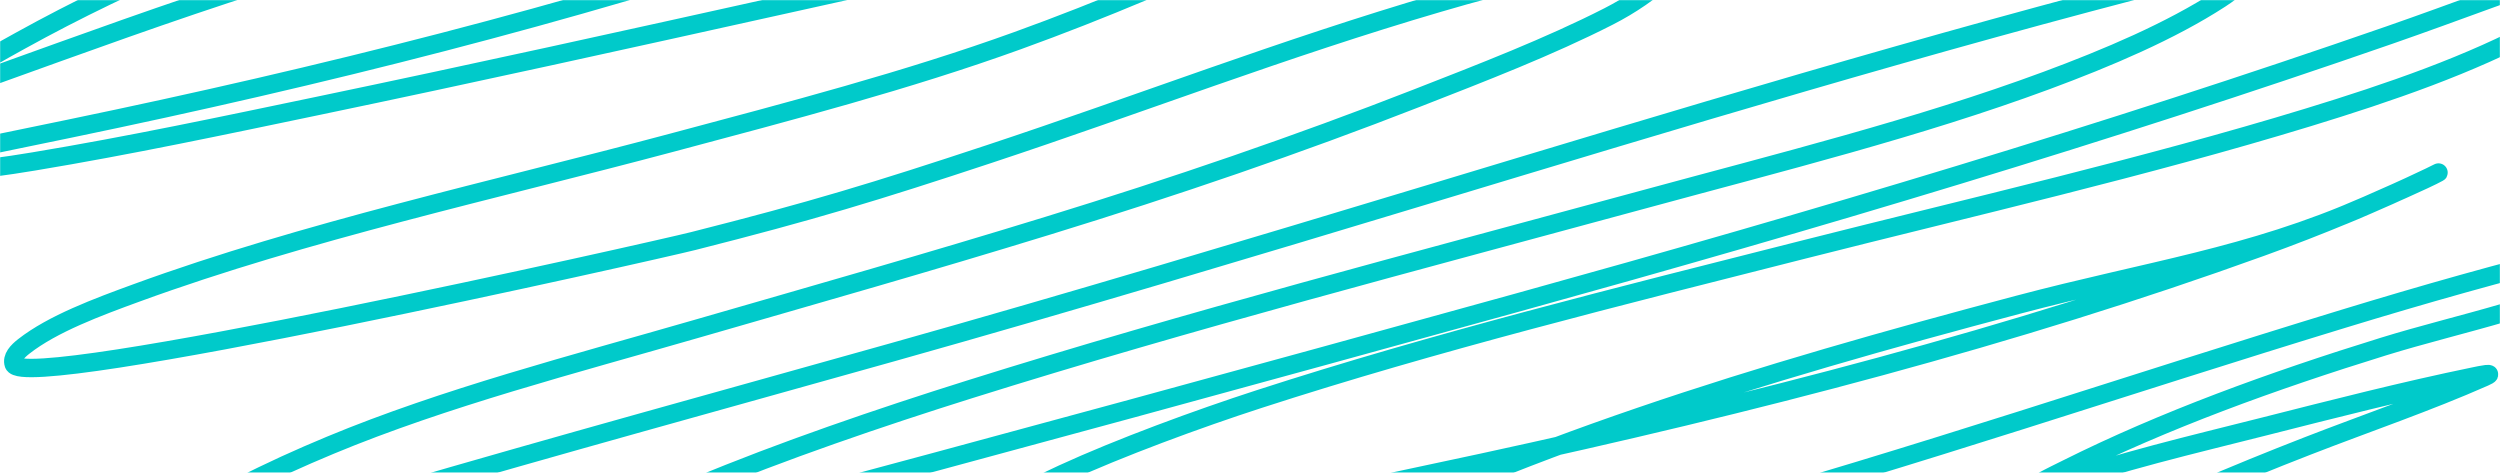 <svg width="1766" height="334" viewBox="0 0 1766 334" fill="none" xmlns="http://www.w3.org/2000/svg">
<mask id="mask0_793_31539" style="mask-type:alpha" maskUnits="userSpaceOnUse" x="0" y="0" width="1766" height="334">
<rect width="1766" height="334" fill="#00225E"/>
</mask>
<g mask="url(#mask0_793_31539)">
<path d="M277.797 -81.585C182.09 -51.942 94.043 -15.335 14.12 28.886C-0.772 37.126 -16.835 45.807 -28.098 56.172C-41.092 68.131 -6.777 54.246 -5.089 53.639C57.167 31.274 119.279 8.53 183.296 -11.884C245.157 -31.61 308.746 -49.433 372.708 -66.391C441.954 -84.751 512.332 -103.553 584.82 -116.658C612.567 -121.674 626.631 -123.241 654.155 -124.761C671.136 -125.699 695.239 -127.533 712.088 -123.495C728.382 -119.589 709.12 -103.579 702.843 -99.818C664.451 -76.813 614.288 -60.451 567.769 -45.057C401.637 9.919 227.792 53.868 49.249 90.864C3.658 100.311 -0.274 101.009 -41.04 109.667C-47.362 111.009 -71.729 114.609 -79.662 118.34C-81.165 119.047 -77.276 120.378 -75.451 120.682C-64.02 122.59 -49.889 122.472 -38.369 121.758C-18.108 120.504 4.591 117.235 23.878 114.035C91.705 102.78 158.409 88.585 224.897 74.721C443.876 29.058 660.001 -21.605 878.799 -67.531C894.02 -70.726 909.272 -73.885 924.714 -76.647C931.822 -77.919 939.076 -78.914 946.388 -79.623C950.008 -79.974 954.9 -81.477 957.379 -79.813C959.367 -78.478 955.252 -76.34 953.27 -75.001C939.69 -65.831 904.86 -49.528 893.385 -44.171C837.515 -18.086 779.361 6.825 718.867 28.696C641.01 56.846 557.459 78.678 474.81 100.74C348.234 134.528 215.709 163.351 96.602 206.844C68.925 216.95 37.166 228.731 16.79 244.702C12.316 248.209 8.142 252.566 9.703 257.237C16.517 277.637 461.915 177.313 489.806 170.252C573.455 149.074 618.591 135.337 698.632 108.844C804.825 73.694 907.124 34.017 1016.13 2.107C1063.92 -11.881 1113.91 -24.78 1166.61 -29.42C1173.47 -30.023 1188.07 -32.265 1187.26 -28.027C1186.75 -25.355 1179.22 -18.108 1178.02 -17.012C1166.22 -6.274 1152.45 3.387 1136.21 11.667C1094.36 33.007 1046.86 51.36 1001.14 69.213C916.681 102.19 829.686 131.912 740.233 159.426C654.586 185.77 579.774 206.932 492.888 232.04C405.265 257.362 314.05 280.936 233.422 314.467C190.671 332.246 146.463 353.624 113.242 378.217C107.233 382.666 96.169 393.344 105.23 394.867C111.308 395.889 126.814 392.659 130.294 391.828C179.954 379.969 227.852 363.053 275.742 349.032C393.339 314.604 512.302 282.058 630.735 248.753C757.83 213.012 883.193 175.279 1008.63 137.395C1185.19 84.075 1361.41 30.579 1543.08 -15.872C1558.34 -19.775 1573.61 -23.815 1588.89 -27.711C1592.54 -28.642 1592.36 -26.906 1591.56 -24.862C1587.85 -15.403 1579.07 -7.702 1568.24 -0.678C1533.26 22.003 1488.75 40.906 1445.49 56.931C1355.53 90.26 1256.53 114.912 1160.86 140.941C1001.29 184.357 840.293 226.27 684.765 275.089C622.143 294.746 551.585 318.817 492.477 343.588C482.908 347.598 439.758 364.997 434.647 376.698C433.076 380.293 440.495 380.948 444.611 380.686C471.136 379.001 502.061 368.737 524.936 362.644C708.218 313.818 890.913 263.863 1073.04 213.428C1282.46 155.434 1487.91 94.249 1687.91 24.771C1735.86 8.113 1782.85 -10.112 1831.3 -26.191C1847.02 -31.408 1829.86 -7.707 1829.04 -6.819C1818.79 4.329 1810.06 10.257 1793.61 19.264C1745.69 45.489 1687.65 65.447 1630.59 82.888C1514.95 118.233 1393.18 146.105 1273.96 176.33C1144.35 209.186 1013.58 241.657 889.379 281.926C846.313 295.89 790.637 316.338 750.71 334.725C721.578 348.14 691.586 364.625 673.055 384.295C671.533 385.91 662.003 395.905 667.303 399.172C671.944 402.032 692.319 398.06 694.626 397.716C719.486 394.004 738.532 390.14 764.063 385.118C858.884 366.467 953.469 347.104 1047.36 326.748C1237.86 285.447 1422.86 237.643 1597.31 174.557C1638.84 159.539 1678.37 143.091 1716.36 124.924C1718.39 123.956 1724.31 120.945 1722.42 122.012C1714.41 126.536 1680.09 141.493 1671.23 145.39C1588.94 181.582 1517.42 190.933 1425.36 215.327C1244.8 263.169 1065.01 317.242 915.264 397.083C891.469 409.77 832.557 444.234 863.905 445.893C888.053 447.171 922.931 436.68 942.69 432.029C1028.6 411.805 1113.54 389.593 1197.33 366.252C1353.11 322.853 1502.45 271.858 1655.55 225.14C1711.31 208.124 1767.74 192.049 1825.55 177.849C1833.58 175.876 1859.07 168.128 1870.85 168.543C1878 168.795 1849.51 189.075 1848.56 189.624C1803.21 215.731 1737.93 228.01 1683.59 244.828C1605.04 269.141 1528.48 296.918 1460.08 331.116C1449.65 336.331 1434.69 343.267 1426.8 350.678C1426.43 351.026 1425.53 352.575 1427.21 352.388C1434.54 351.567 1442.42 345.602 1448.37 343.461C1495.8 326.388 1549.07 314.033 1599.57 301.235C1648.4 288.861 1697.75 276.183 1747.9 265.846C1751.68 265.066 1764.22 262.328 1754.98 266.416C1715.14 284.044 1671.85 298.816 1630.39 314.91C1578.23 335.157 1527.9 356.802 1478.98 379.926C1462.5 387.717 1446.27 395.749 1430.19 403.857C1425.29 406.327 1433.4 404.742 1435.63 404.49C1479.13 399.569 1521.34 387.466 1563.62 379.547C1592.94 374.055 1621.55 368.707 1651.55 365.113" stroke="#00CACA" stroke-width="13" stroke-linecap="round"/>
</g>
</svg>
